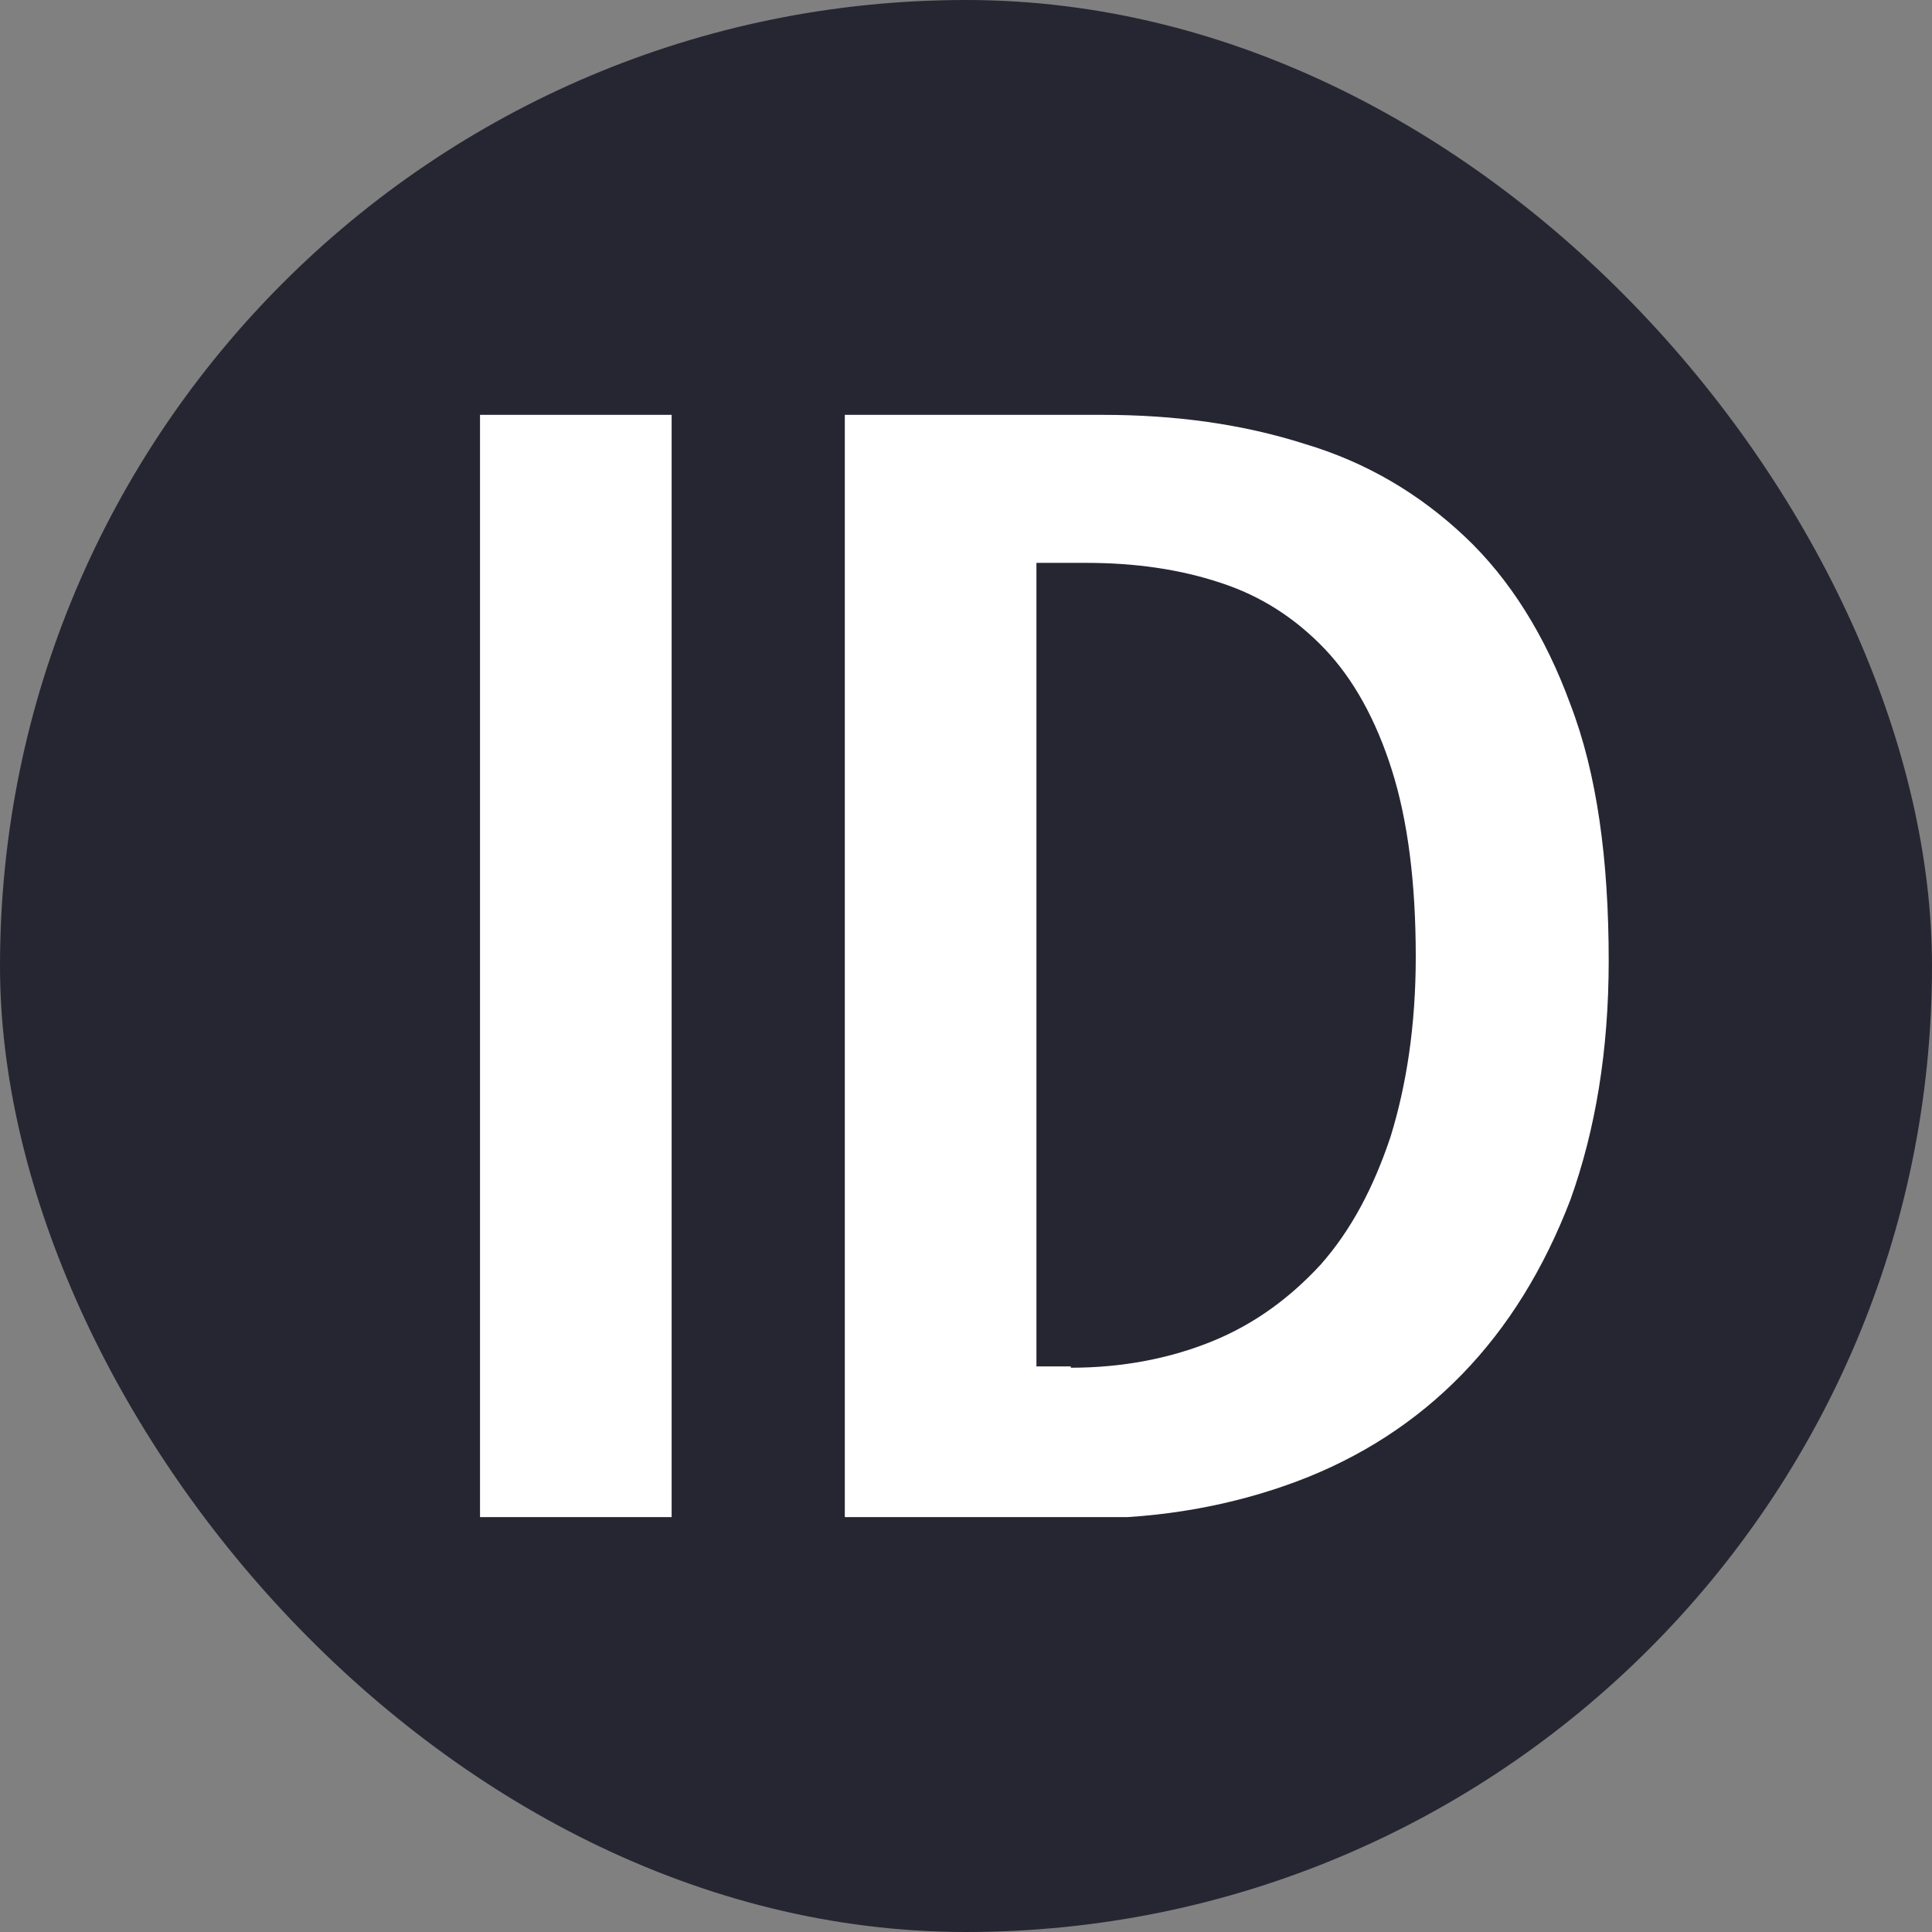 <svg width="44" height="44" viewBox="0 0 44 44" fill="none" xmlns="http://www.w3.org/2000/svg">
<rect x="0" y="0" width="44" height="44" fill="#808080" stroke="none"/>
<g clip-path="url(#clip0_5226_29)">
<path d="M44 22C44 39.605 39.605 44 22 44C4.395 44 0 39.605 0 22C0 4.395 4.395 0 22 0C39.605 0 44 4.395 44 22Z" fill="#262633"/>
<g clip-path="url(#clip1_5226_29)">
<path d="M15.296 9.448V34.551H10.932V9.448H15.296Z" fill="white"/>
<path d="M25.109 9.448C26.765 9.448 28.3 9.658 29.714 10.11C31.129 10.531 32.333 11.254 33.356 12.217C34.38 13.18 35.192 14.474 35.764 16.04C36.366 17.605 36.637 19.561 36.637 21.879C36.637 23.926 36.336 25.732 35.764 27.327C35.162 28.892 34.35 30.216 33.296 31.3C32.243 32.384 30.978 33.196 29.534 33.738C28.089 34.28 26.463 34.581 24.748 34.581H19.24V9.448H25.139H25.109ZM24.387 31.149C25.561 31.149 26.644 30.939 27.607 30.547C28.57 30.156 29.383 29.554 30.076 28.802C30.768 28.019 31.279 27.056 31.671 25.882C32.032 24.708 32.243 23.354 32.243 21.788C32.243 20.103 32.062 18.688 31.701 17.544C31.34 16.401 30.828 15.468 30.166 14.775C29.504 14.083 28.721 13.571 27.788 13.27C26.885 12.969 25.861 12.819 24.748 12.819H23.604V31.119H24.387V31.149Z" fill="white"/>
</g>
</g>
<defs>
<clipPath id="clip0_5226_29">
<rect width="44" height="44" rx="22" fill="white"/>
</clipPath>
<clipPath id="clip1_5226_29">
<rect width="25.735" height="25.103" fill="white" transform="translate(10.932 9.448)"/>
</clipPath>
</defs>
</svg>

